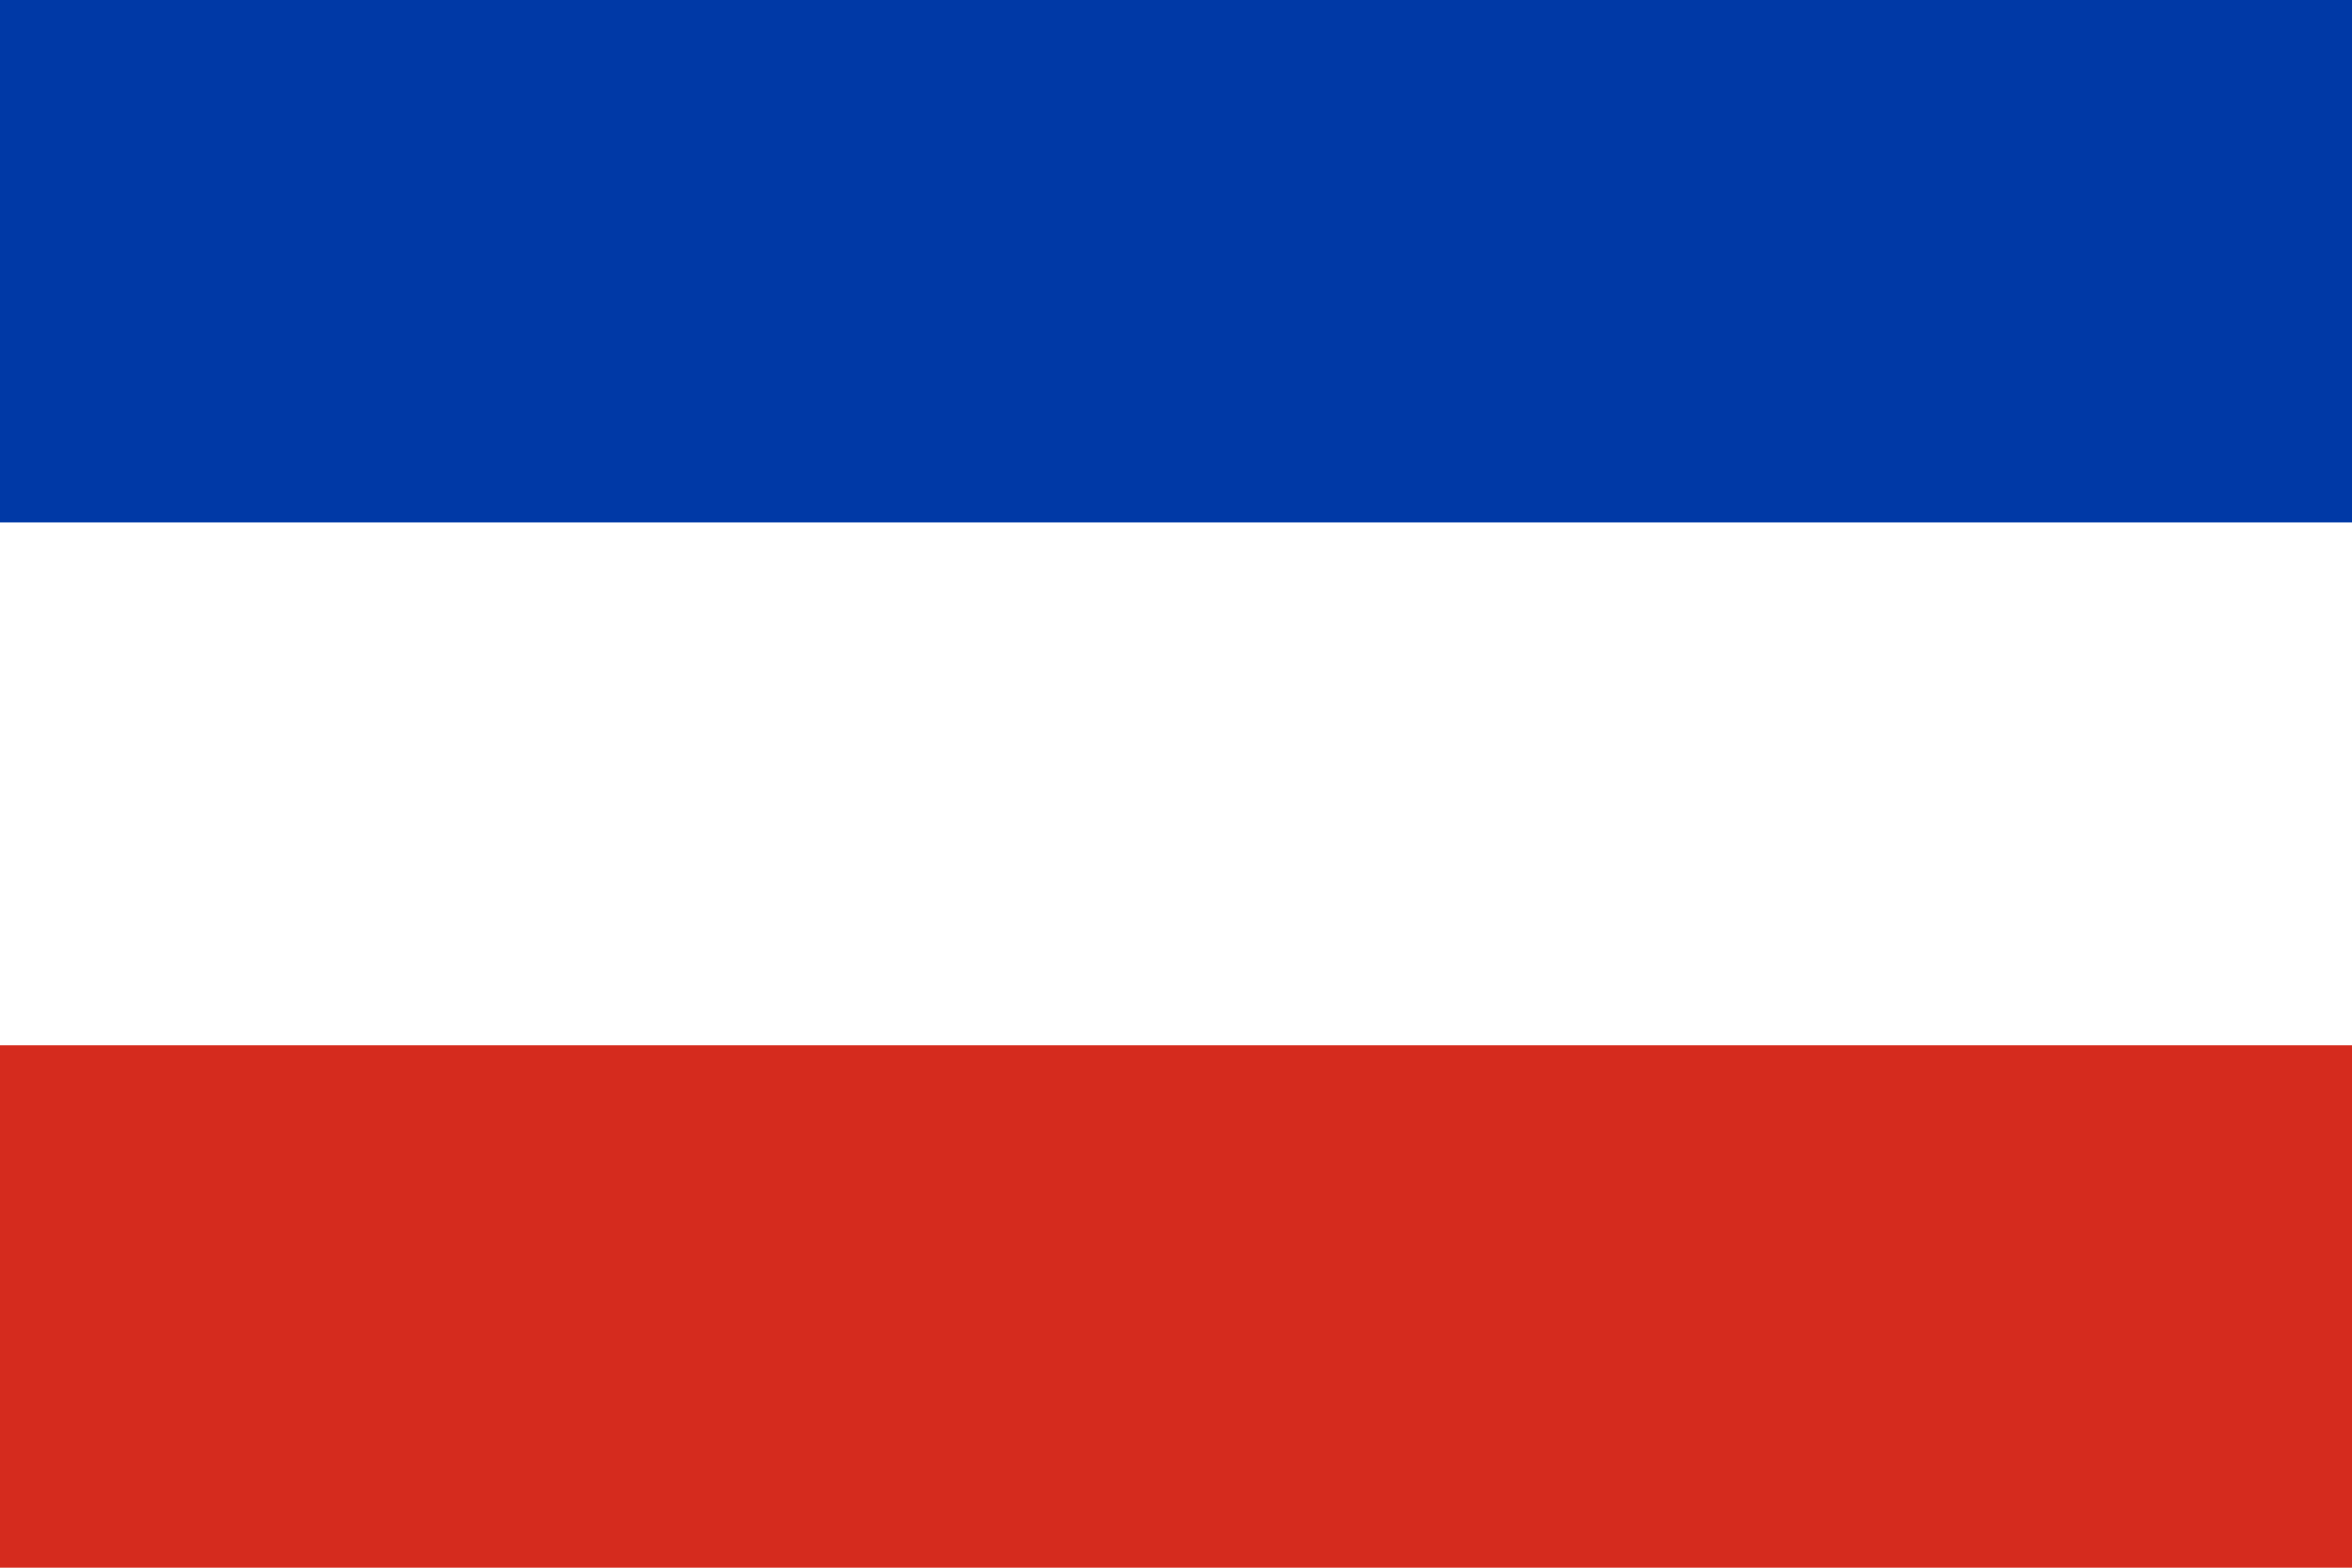 <svg xmlns="http://www.w3.org/2000/svg" viewBox="0 0 60 40">
  <rect width="60" height="40" fill="#fff"/>
  <rect width="60" height="13.33" fill="#0039A6"/>
  <rect width="60" height="13.33" y="26.67" fill="#D52B1E"/>
</svg>